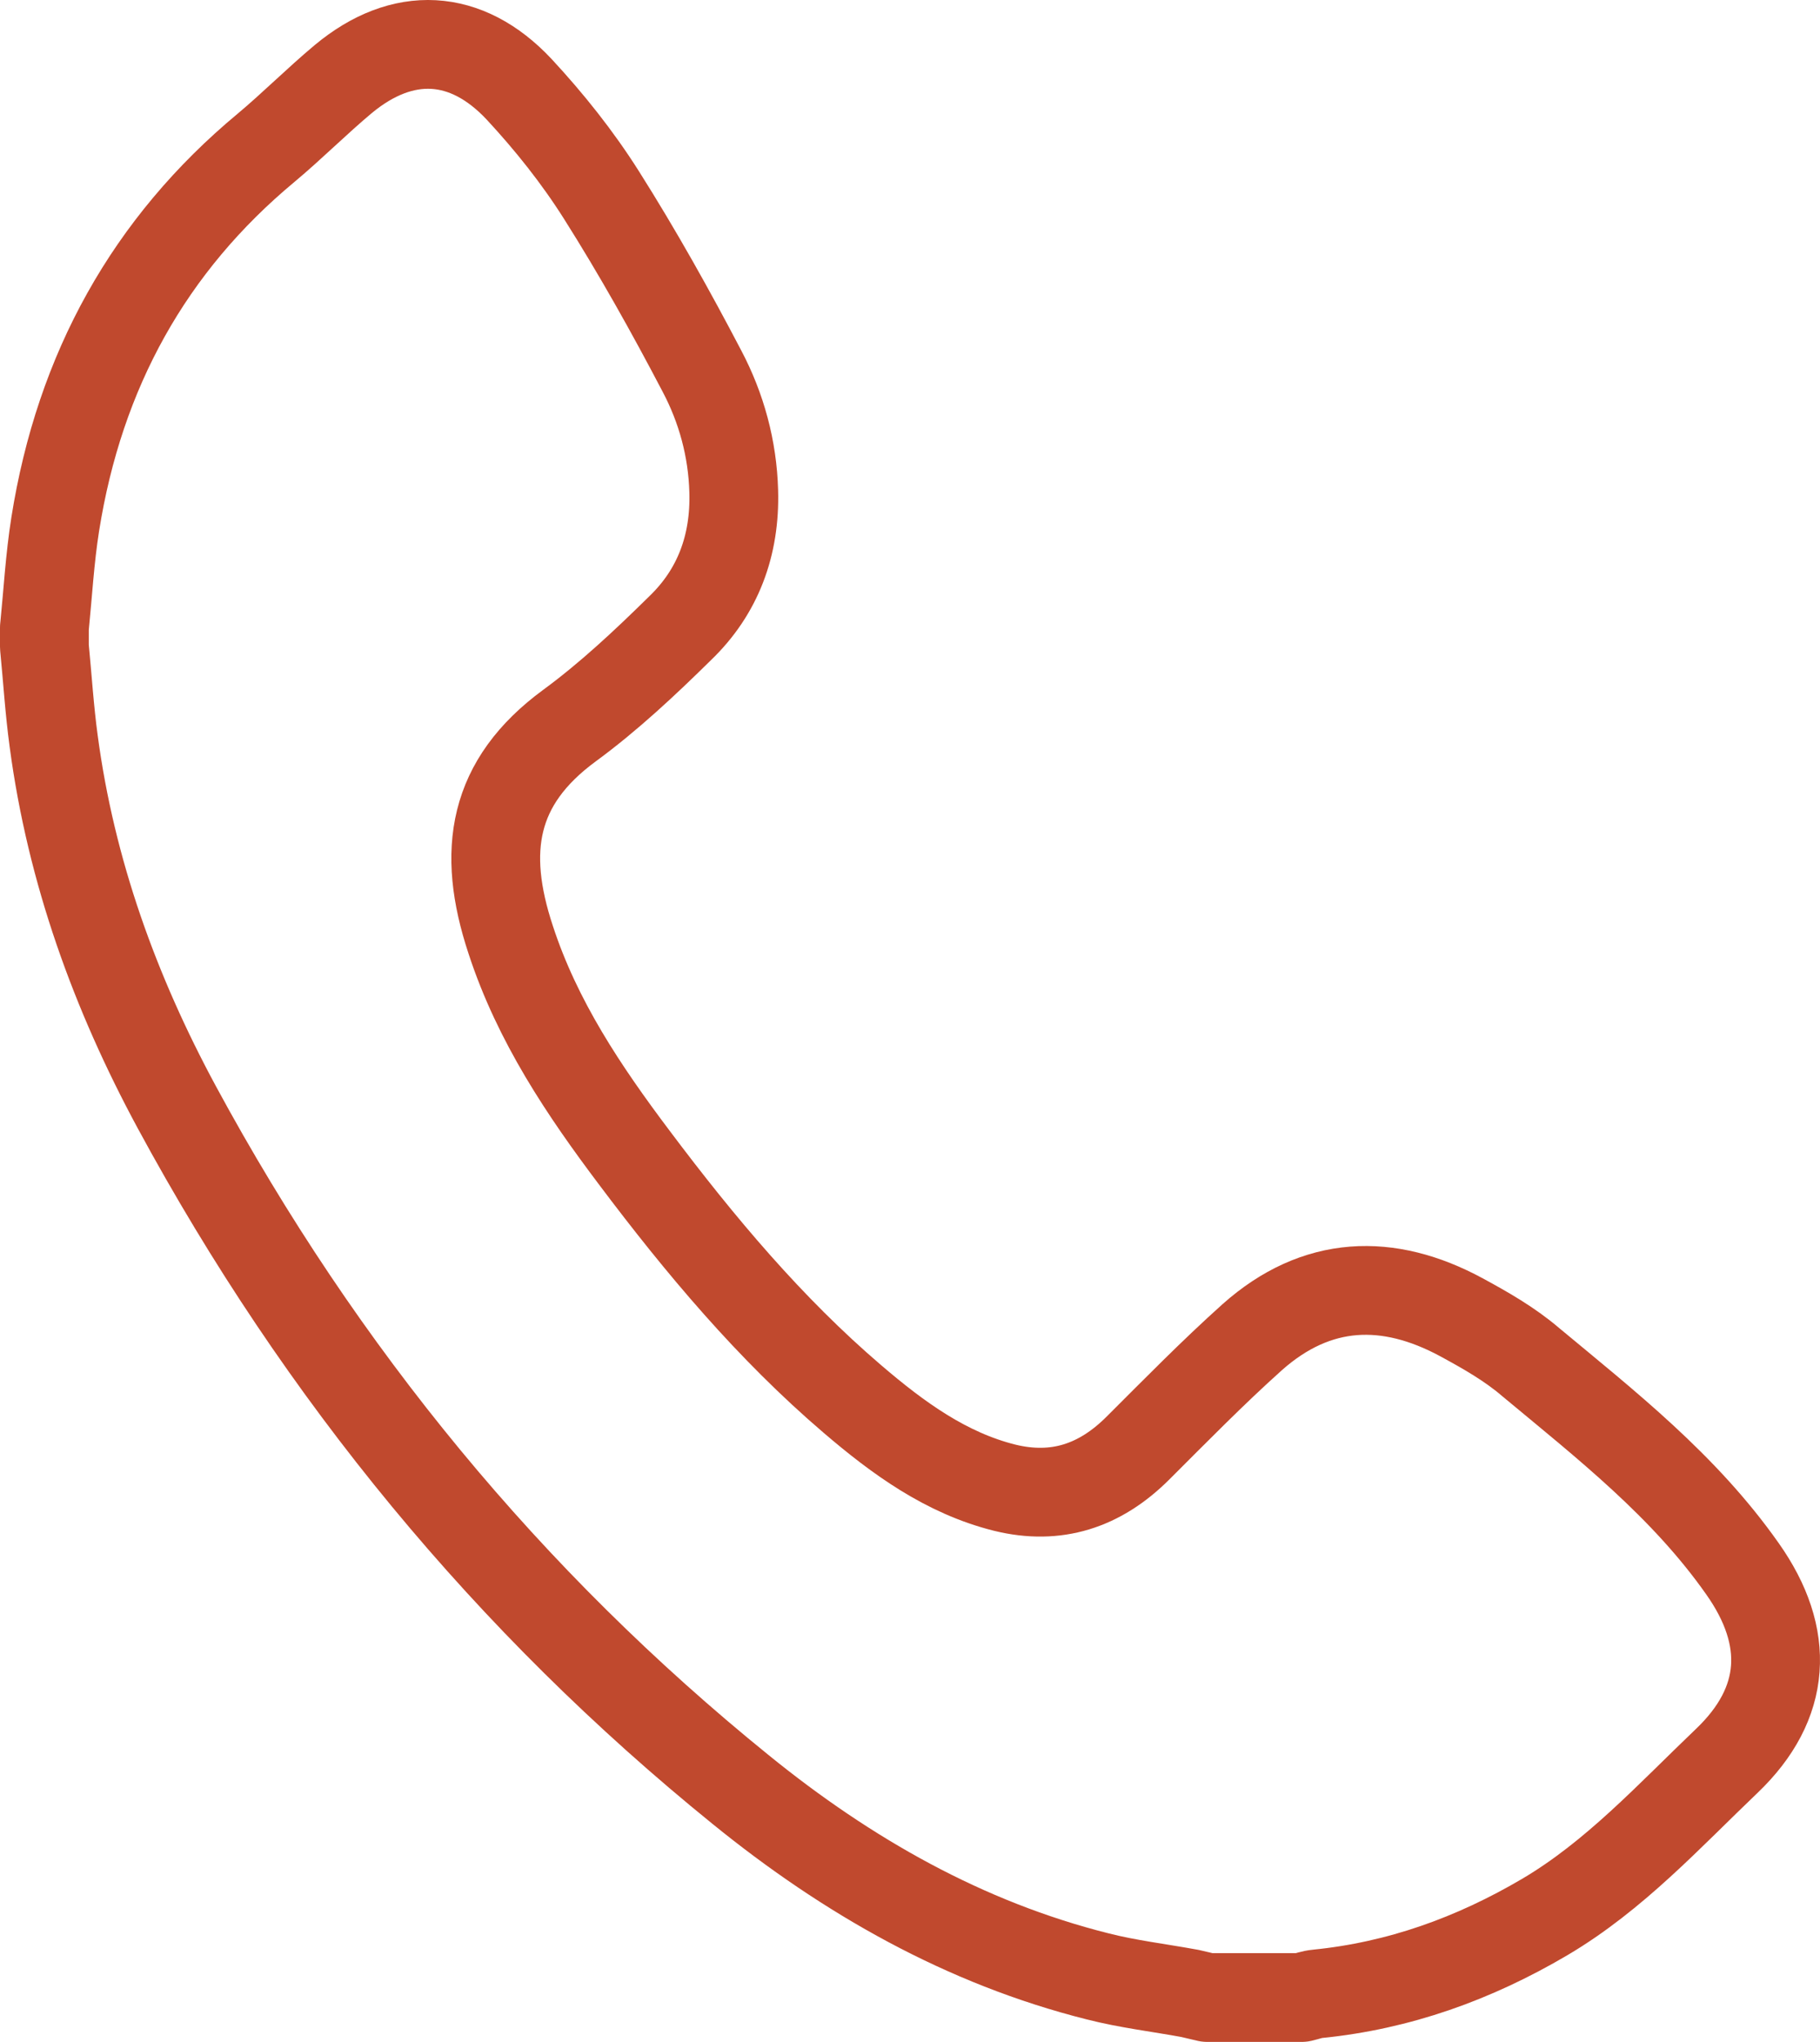 <svg width="41" height="46" viewBox="0 0 41 46" fill="none" xmlns="http://www.w3.org/2000/svg">
<path d="M1 14.147C1.078 13.368 1.122 12.58 1.244 11.81C1.793 8.345 3.369 5.513 5.991 3.332C6.583 2.837 7.14 2.277 7.732 1.782C9.065 0.673 10.502 0.738 11.695 2.012C12.375 2.745 13.011 3.542 13.55 4.395C14.361 5.678 15.11 7.016 15.815 8.364C16.25 9.189 16.503 10.105 16.529 11.068C16.564 12.287 16.172 13.332 15.327 14.147C14.535 14.927 13.716 15.696 12.828 16.347C11.094 17.621 10.842 19.17 11.504 21.169C12.105 23.011 13.159 24.578 14.291 26.081C15.771 28.052 17.348 29.931 19.203 31.517C20.231 32.397 21.311 33.185 22.634 33.515C23.793 33.799 24.777 33.478 25.631 32.626C26.476 31.783 27.32 30.921 28.209 30.124C29.663 28.831 31.274 28.785 32.92 29.674C33.461 29.968 34.009 30.279 34.48 30.683C36.187 32.103 37.937 33.469 39.252 35.339C40.341 36.879 40.254 38.373 38.904 39.665C37.598 40.912 36.37 42.259 34.802 43.185C33.199 44.129 31.51 44.734 29.681 44.917C29.559 44.927 29.445 44.972 29.323 45H27.198C27.068 44.972 26.937 44.936 26.806 44.908C26.11 44.78 25.404 44.697 24.725 44.523C21.738 43.772 19.09 42.269 16.686 40.316C11.469 36.091 7.236 30.958 3.979 24.936C2.594 22.369 1.601 19.638 1.209 16.695C1.113 15.99 1.07 15.284 1 14.569C1 14.422 1 14.285 1 14.138V14.147Z" stroke="#C0492E" stroke-width="2" stroke-linecap="round" stroke-linejoin="round"/>
</svg>
